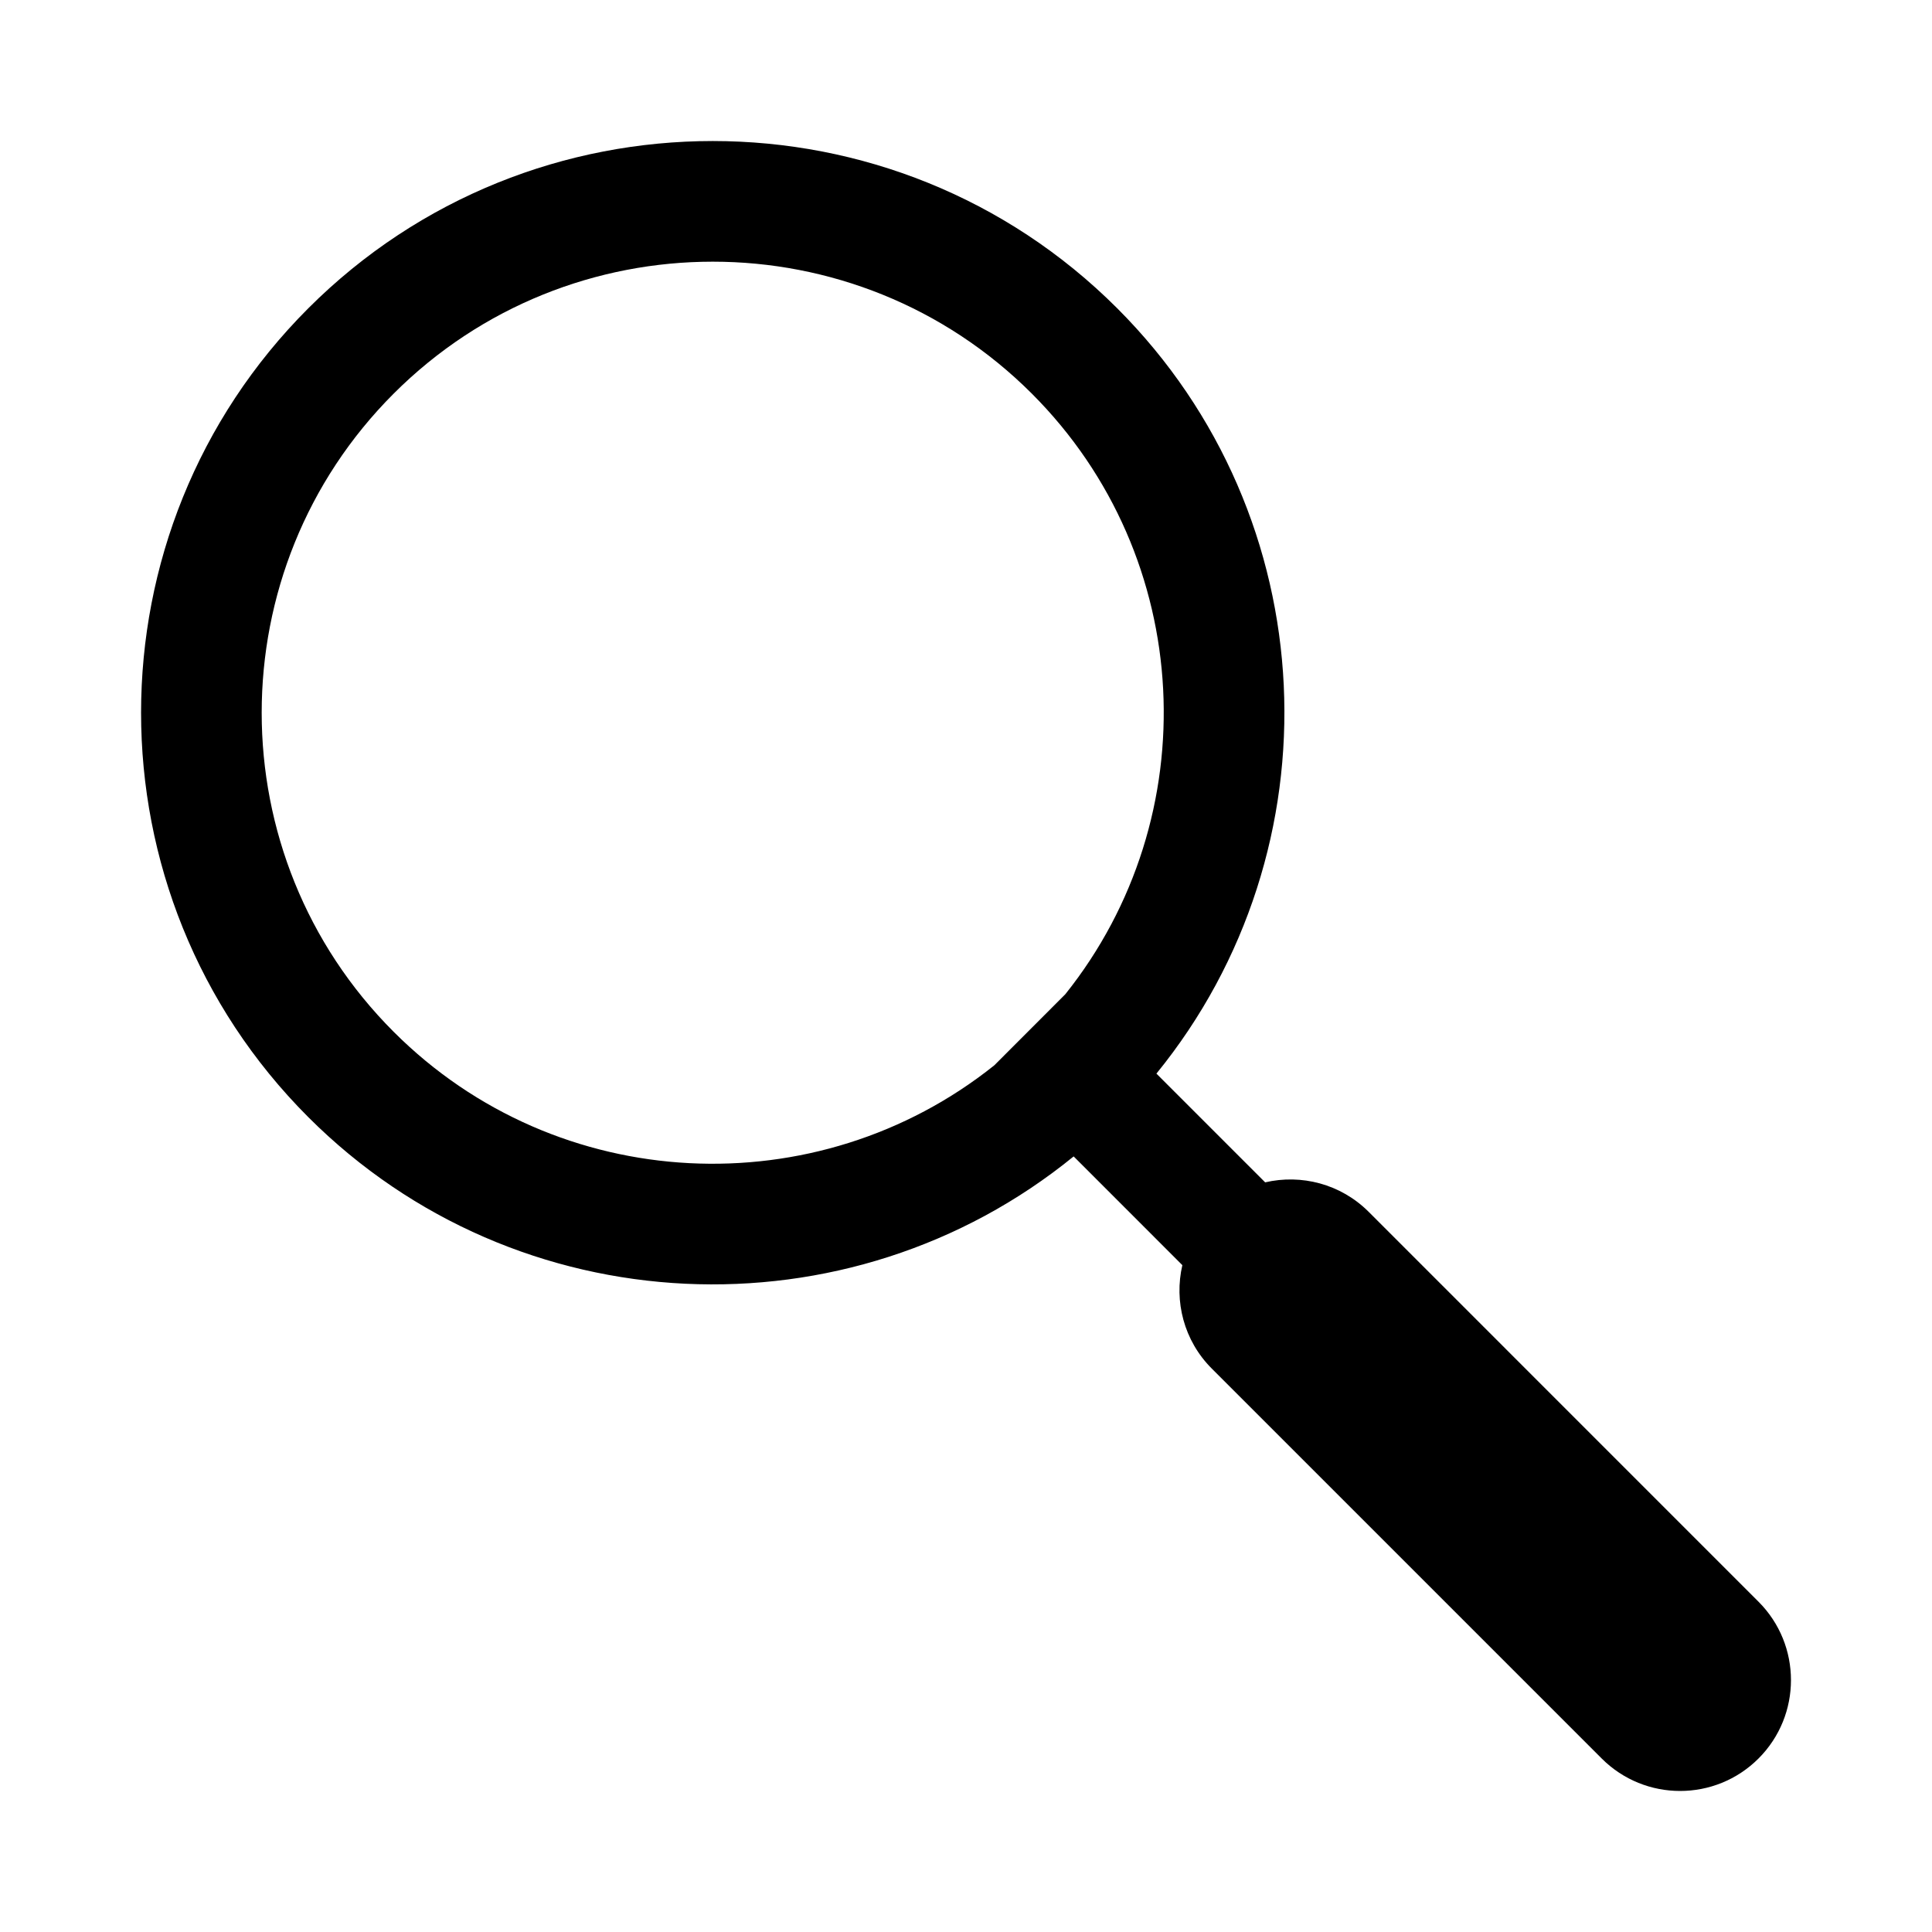 <?xml version="1.0" encoding="utf-8"?>
<!-- Generator: Adobe Illustrator 16.0.0, SVG Export Plug-In . SVG Version: 6.00 Build 0)  -->
<!DOCTYPE svg PUBLIC "-//W3C//DTD SVG 1.1//EN" "http://www.w3.org/Graphics/SVG/1.1/DTD/svg11.dtd">
<svg version="1.1" id="Layer_1" xmlns="http://www.w3.org/2000/svg" xmlns:xlink="http://www.w3.org/1999/xlink" x="0px" y="0px"
	 width="50px" height="50px" viewBox="0 0 50 50" enable-background="new 0 0 50 50" xml:space="preserve">
<path d="M45.51,41.452l-10.089-10.09c-0.728-0.727-1.746-0.979-2.679-0.763l-2.814-2.814c4.731-5.809,4.395-14.397-1.015-19.807
	c-5.772-5.771-15.163-5.771-20.934,0c-5.771,5.771-5.771,15.162,0,20.934c5.409,5.41,13.998,5.747,19.807,1.016l2.813,2.814
	c-0.216,0.933,0.036,1.951,0.763,2.678l10.09,10.09c1.121,1.12,2.937,1.12,4.058,0C46.63,44.39,46.63,42.572,45.51,41.452z
	 M27.569,25.732l-1.836,1.838c-4.582,3.664-11.302,3.377-15.545-0.867c-4.554-4.553-4.554-11.962,0-16.516
	c4.553-4.553,11.962-4.553,16.516,0C30.947,14.43,31.234,21.151,27.569,25.732z"/>
</svg>
